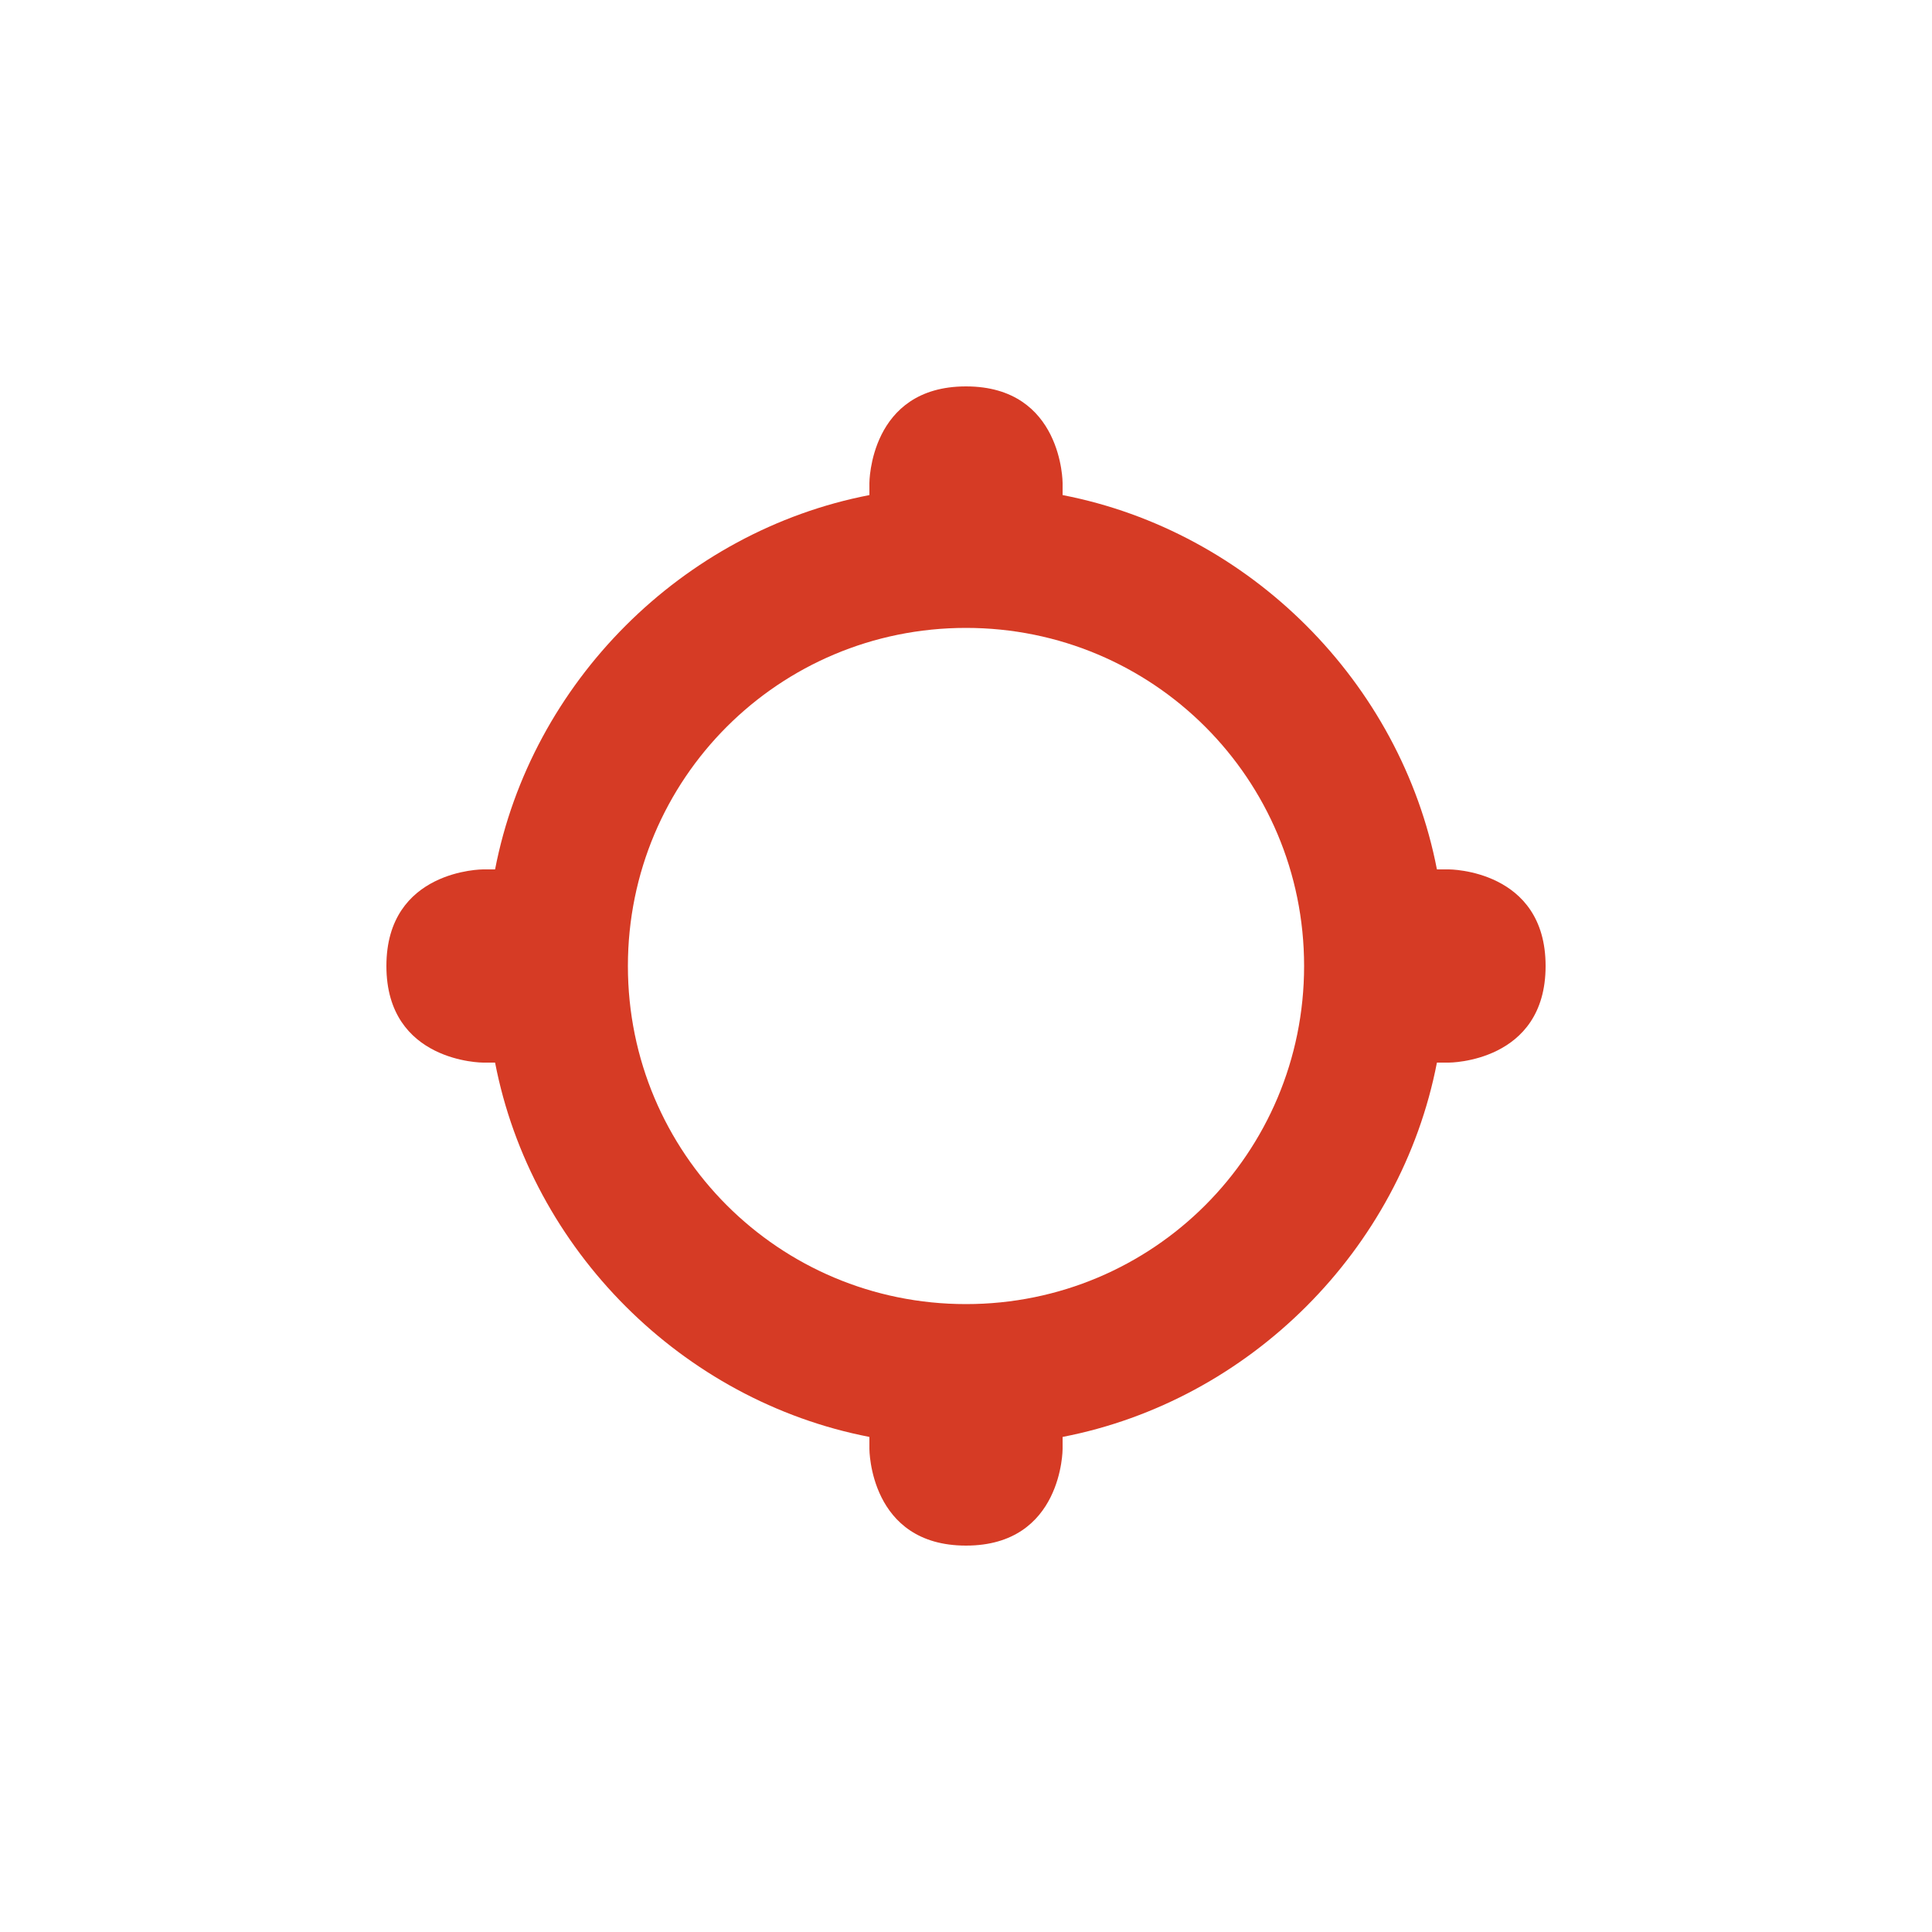 <svg xmlns="http://www.w3.org/2000/svg" viewBox="0 0 32 32"><path d="M16 6.4c-1.6 0-1.6 1.6-1.6 1.6v.2c-3.1.6-5.6 3.1-6.2 6.2H8s-1.6 0-1.6 1.6S8 17.6 8 17.6h.2c.6 3.1 3.1 5.6 6.2 6.2v.2s0 1.6 1.6 1.6 1.6-1.6 1.6-1.6v-.2c3.1-.6 5.6-3.1 6.2-6.2h.2s1.6 0 1.6-1.6-1.6-1.6-1.6-1.6h-.2c-.6-3.1-3.1-5.6-6.2-6.2V8s0-1.6-1.6-1.6zm0 4c3.1 0 5.6 2.5 5.6 5.6s-2.5 5.6-5.6 5.6-5.6-2.5-5.6-5.6 2.5-5.6 5.6-5.6z" fill="#d63b25"/></svg>